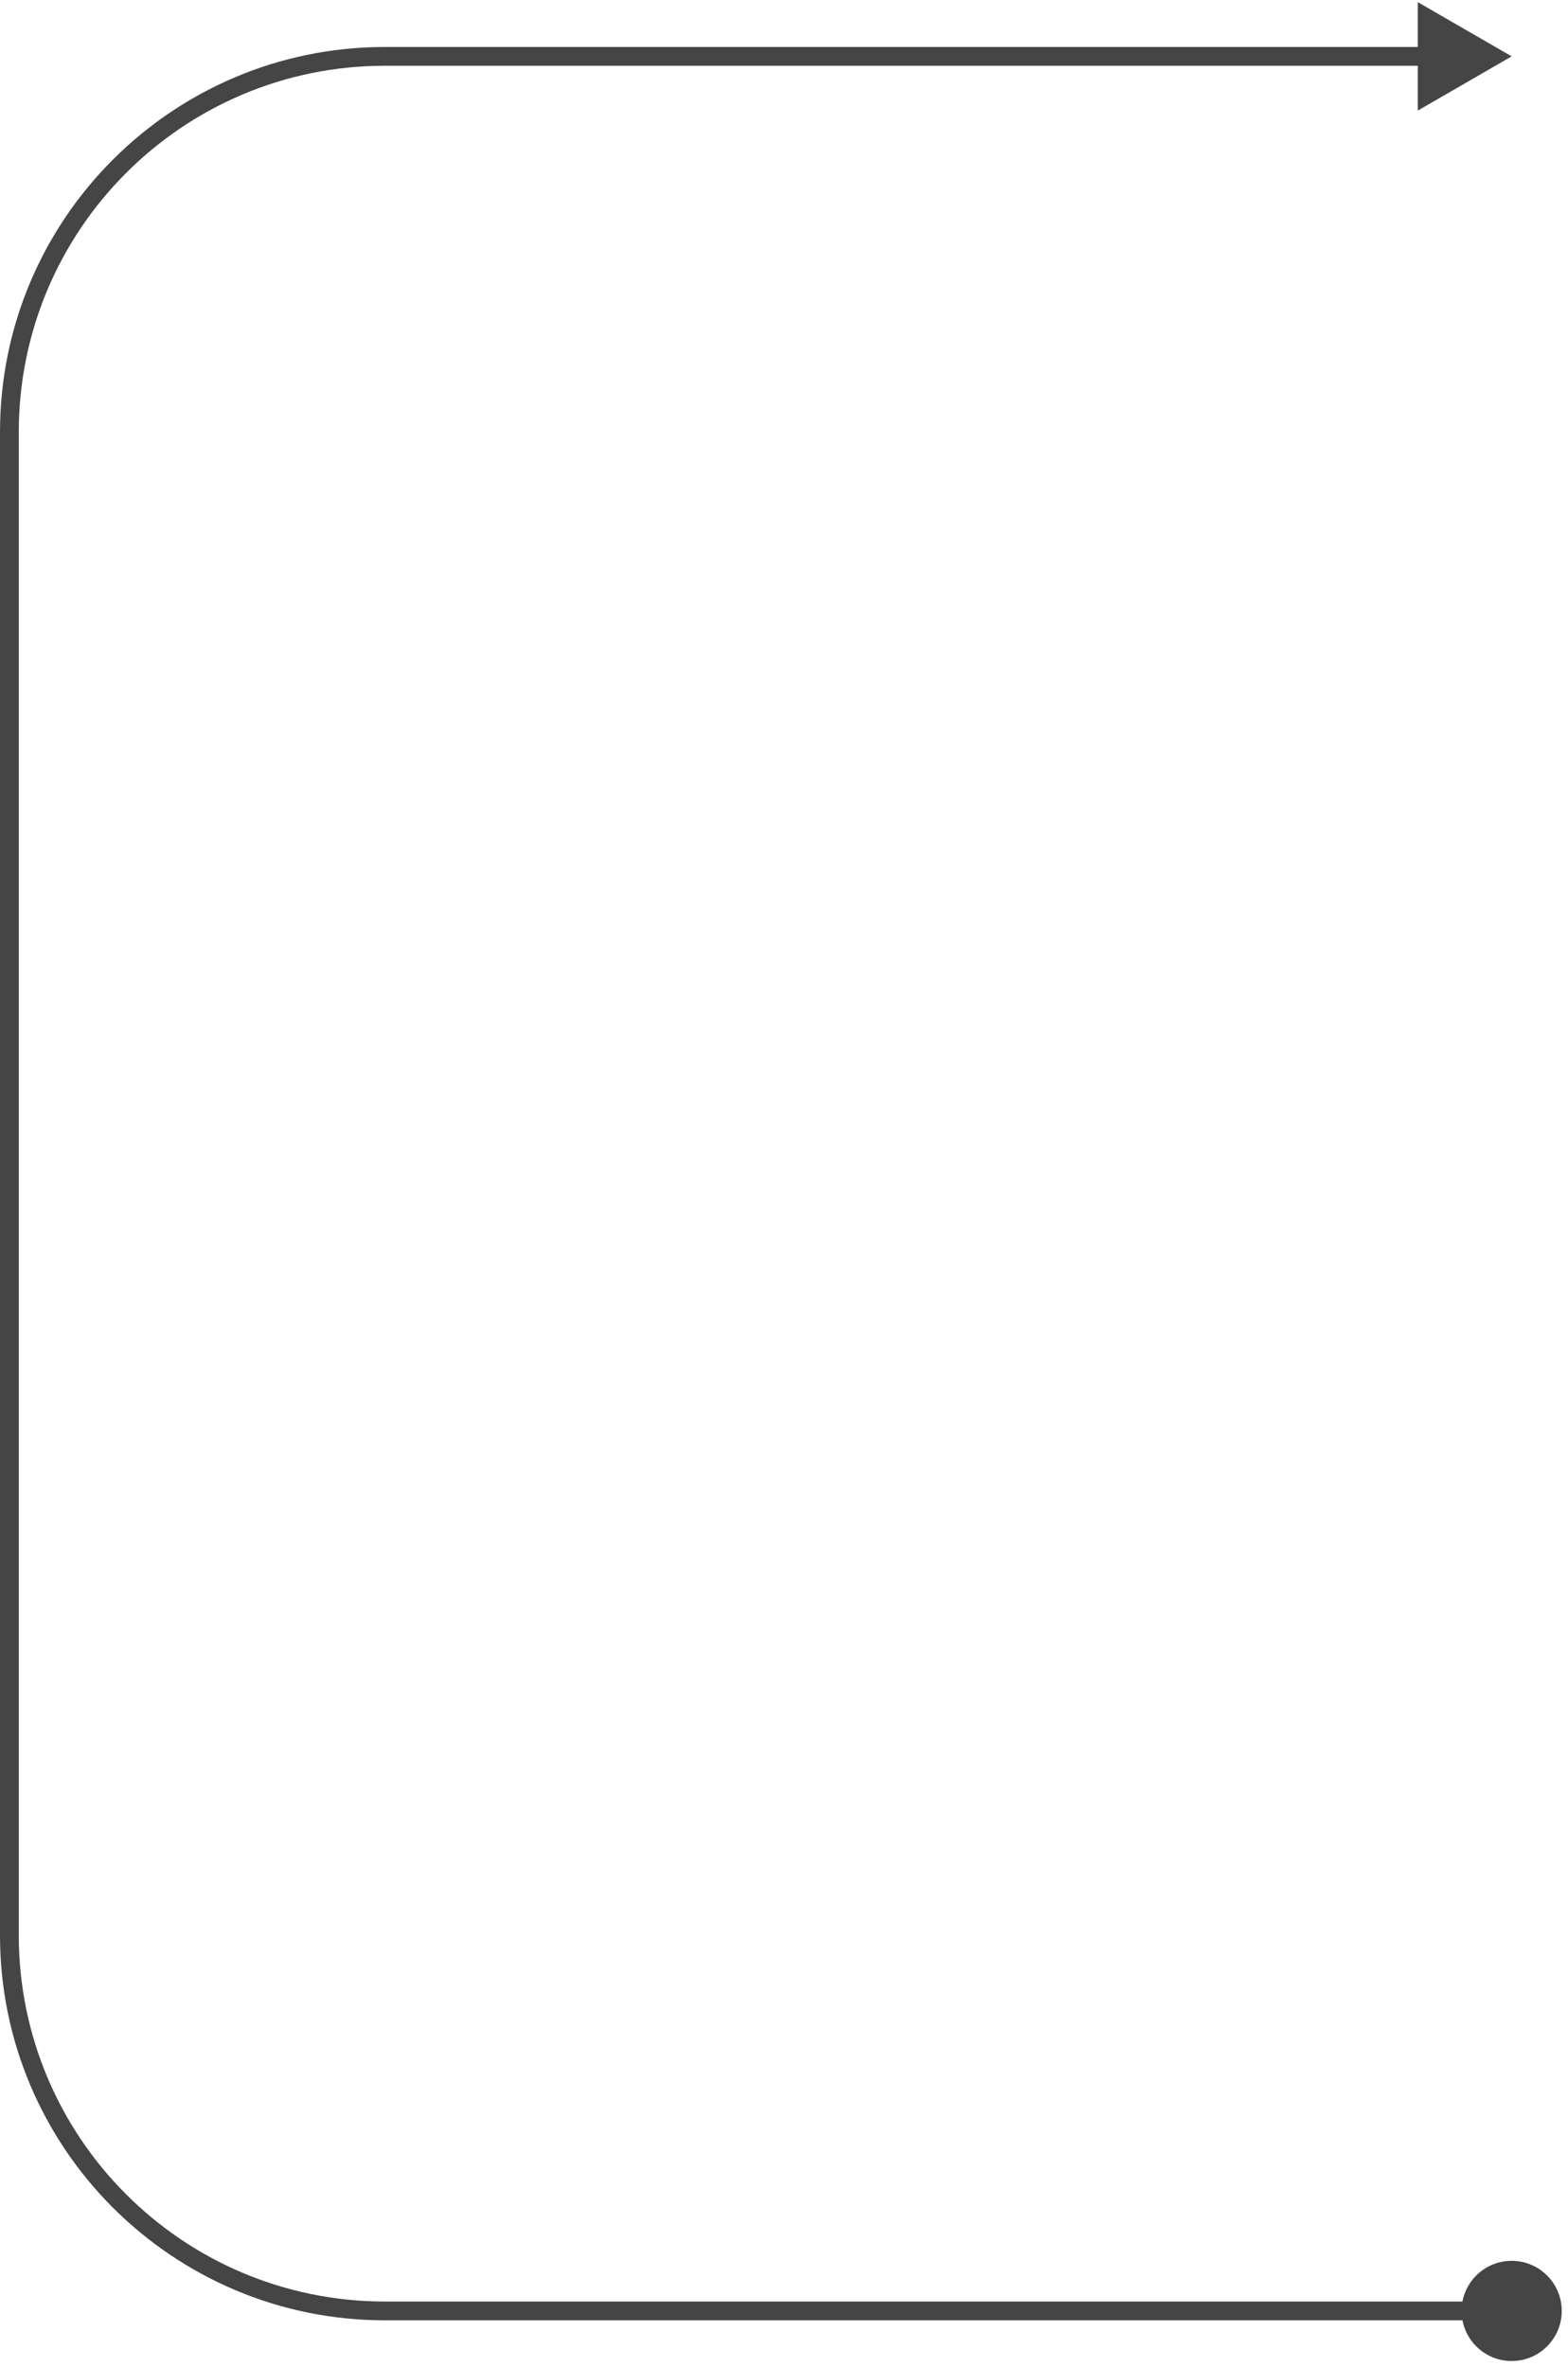 <?xml version="1.0" encoding="utf-8"?>
<svg xmlns="http://www.w3.org/2000/svg" fill="none" height="100%" overflow="visible" preserveAspectRatio="none" style="display: block;" viewBox="0 0 167 252" width="100%">
<path d="M161 6L151 0.226V11.774L161 6ZM155.667 246C155.667 248.946 158.054 251.333 161 251.333C163.946 251.333 166.333 248.946 166.333 246C166.333 243.054 163.946 240.667 161 240.667C158.054 240.667 155.667 243.054 155.667 246ZM152 5L41 5V7L152 7V5ZM0 46V206H2V46H0ZM41 247H161V245H41V247ZM0 206C0 228.644 18.356 247 41 247V245C19.461 245 2 227.539 2 206H0ZM41 5C18.356 5 0 23.356 0 46H2C2 24.461 19.461 7 41 7V5Z" fill="#454545" id="Line"/>
</svg>